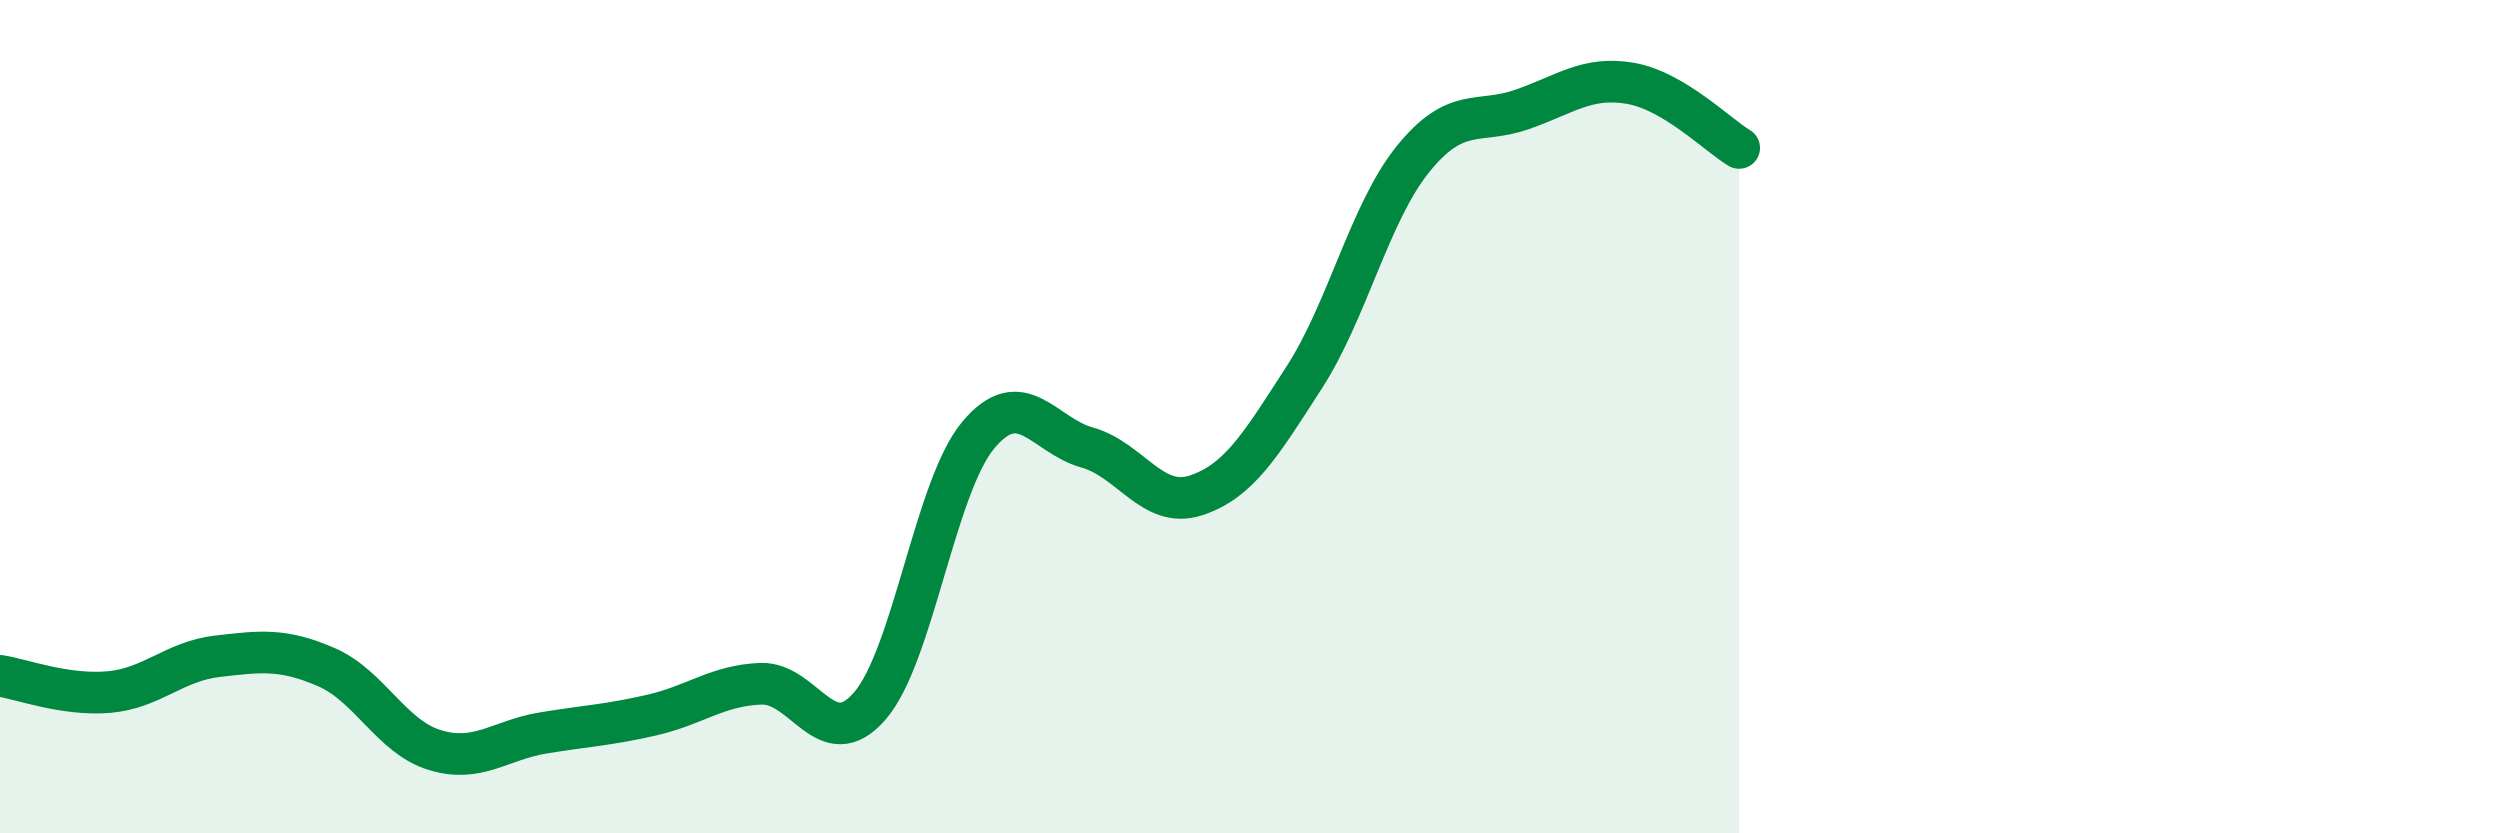 
    <svg width="60" height="20" viewBox="0 0 60 20" xmlns="http://www.w3.org/2000/svg">
      <path
        d="M 0,16.22 C 0.52,16.3 1.57,16.7 2.61,16.61 C 3.65,16.52 4.18,15.87 5.22,15.75 C 6.26,15.63 6.79,15.56 7.83,16.01 C 8.87,16.46 9.39,17.68 10.43,18 C 11.47,18.32 12,17.76 13.04,17.59 C 14.08,17.42 14.61,17.4 15.65,17.16 C 16.69,16.92 17.22,16.45 18.26,16.41 C 19.3,16.37 19.83,18.14 20.87,16.95 C 21.91,15.76 22.44,11.68 23.48,10.44 C 24.52,9.2 25.05,10.45 26.09,10.74 C 27.13,11.03 27.66,12.23 28.7,11.89 C 29.74,11.55 30.26,10.67 31.3,9.06 C 32.34,7.45 32.87,5.11 33.91,3.82 C 34.95,2.53 35.48,2.99 36.52,2.63 C 37.56,2.27 38.09,1.82 39.13,2 C 40.17,2.18 41.22,3.24 41.74,3.55L41.74 20L0 20Z"
        fill="#008740"
        opacity="0.1"
        stroke-linecap="round"
        stroke-linejoin="round"
      />
      <path
        d="M 0,16.22 C 0.52,16.3 1.57,16.7 2.61,16.61 C 3.65,16.52 4.18,15.87 5.22,15.75 C 6.26,15.63 6.79,15.56 7.83,16.01 C 8.87,16.46 9.39,17.68 10.43,18 C 11.47,18.32 12,17.76 13.04,17.59 C 14.08,17.42 14.61,17.4 15.65,17.16 C 16.69,16.92 17.22,16.45 18.26,16.41 C 19.3,16.37 19.83,18.14 20.87,16.95 C 21.91,15.76 22.44,11.68 23.48,10.44 C 24.52,9.2 25.05,10.45 26.09,10.74 C 27.13,11.03 27.66,12.23 28.7,11.89 C 29.74,11.55 30.26,10.67 31.3,9.06 C 32.34,7.45 32.87,5.11 33.91,3.82 C 34.95,2.53 35.48,2.99 36.52,2.63 C 37.56,2.27 38.09,1.82 39.13,2 C 40.17,2.18 41.22,3.24 41.74,3.55"
        stroke="#008740"
        stroke-width="1"
        fill="none"
        stroke-linecap="round"
        stroke-linejoin="round"
      />
    </svg>
  